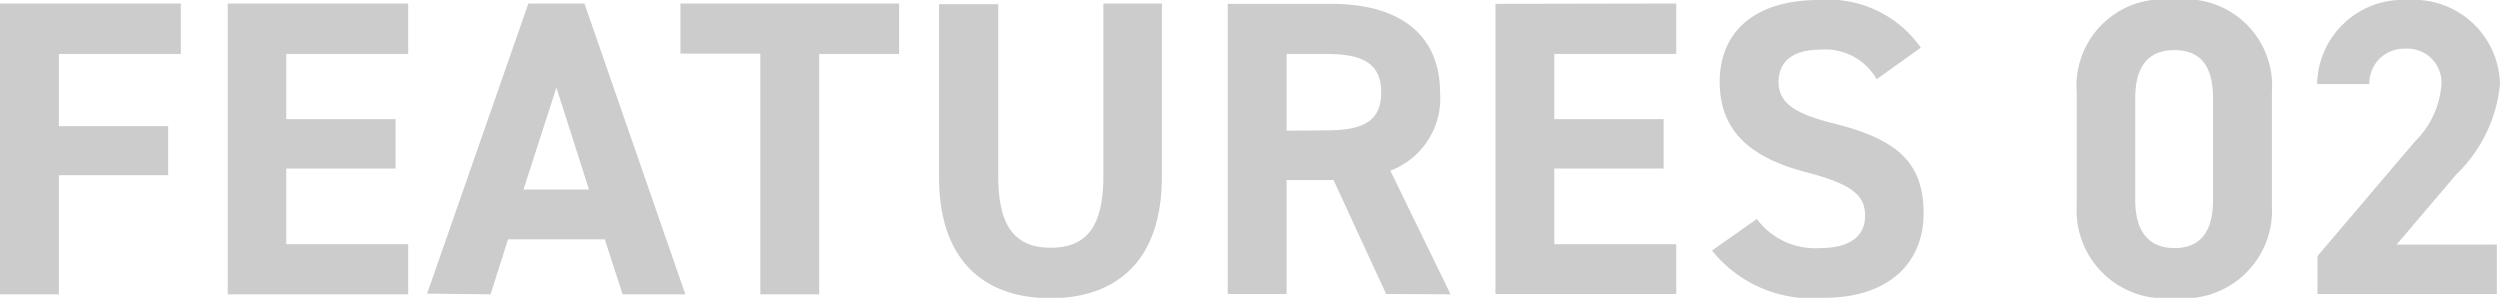 <svg xmlns="http://www.w3.org/2000/svg" viewBox="0 0 71.35 8.5">
  <path data-name="パス 38824" d="M0 .1V8.4h1.68V5H4.8V3.6H1.68V1.54h3.48V.1Zm6.5 0V8.4h5.15V6.97H8.17V4.81h3.12V3.4H8.17V1.54h3.48V.1ZM14 8.4l.5-1.57h2.76l.51 1.57h1.79L16.68.1h-1.6l-2.89 8.28Zm1.88-5.9.93 2.91h-1.87ZM19.42.1v1.43h2.28V8.4h1.68V1.54h2.28V.1Zm12.07 0v4.93c0 1.42-.47 2.04-1.5 2.04s-1.5-.62-1.5-2.04V.12H26.8v4.93c0 2.44 1.34 3.46 3.18 3.46s3.18-1.02 3.18-3.47V.1ZM41.4 8.4l-1.72-3.53a2.2 2.2 0 0 0 1.42-2.22C41.1.96 39.91.11 38 .11h-2.96v8.28h1.68V5.14h1.34l1.5 3.25Zm-4.68-4.67V1.54h1.13c1 0 1.57.24 1.57 1.1s-.58 1.08-1.57 1.08ZM42.68.11v8.28h5.16V6.97h-3.48V4.81h3.12V3.4h-3.12V1.54h3.48V.1Zm12.14 1.25A3.22 3.22 0 0 0 51.92 0c-1.97 0-2.84 1.02-2.84 2.33 0 1.37.82 2.15 2.45 2.58 1.35.35 1.7.67 1.7 1.25 0 .5-.33.92-1.29.92a2.07 2.07 0 0 1-1.8-.83l-1.28.9a3.65 3.65 0 0 0 3.18 1.35c1.94 0 2.86-1.06 2.86-2.41 0-1.47-.78-2.11-2.5-2.55-1.1-.27-1.64-.56-1.64-1.2 0-.57.4-.92 1.16-.92a1.69 1.69 0 0 1 1.64.84Zm10.02 1.27A2.47 2.47 0 0 0 62.05 0a2.47 2.47 0 0 0-2.78 2.64v3.22a2.51 2.51 0 0 0 2.78 2.64 2.51 2.51 0 0 0 2.79-2.64Zm-1.68.15v2.93c0 .9-.36 1.37-1.1 1.37s-1.12-.48-1.12-1.37V2.8c0-.89.36-1.37 1.12-1.37s1.1.48 1.1 1.37Zm8.1 4.2H68.4l1.7-2a4.12 4.12 0 0 0 1.25-2.58A2.46 2.46 0 0 0 68.73 0a2.45 2.45 0 0 0-2.6 2.4h1.49a.99.99 0 0 1 1.03-1.01.97.97 0 0 1 1.03 1.01 2.54 2.54 0 0 1-.76 1.64l-2.78 3.27v1.08h5.12Z" fill="#ccc"/>
</svg>

